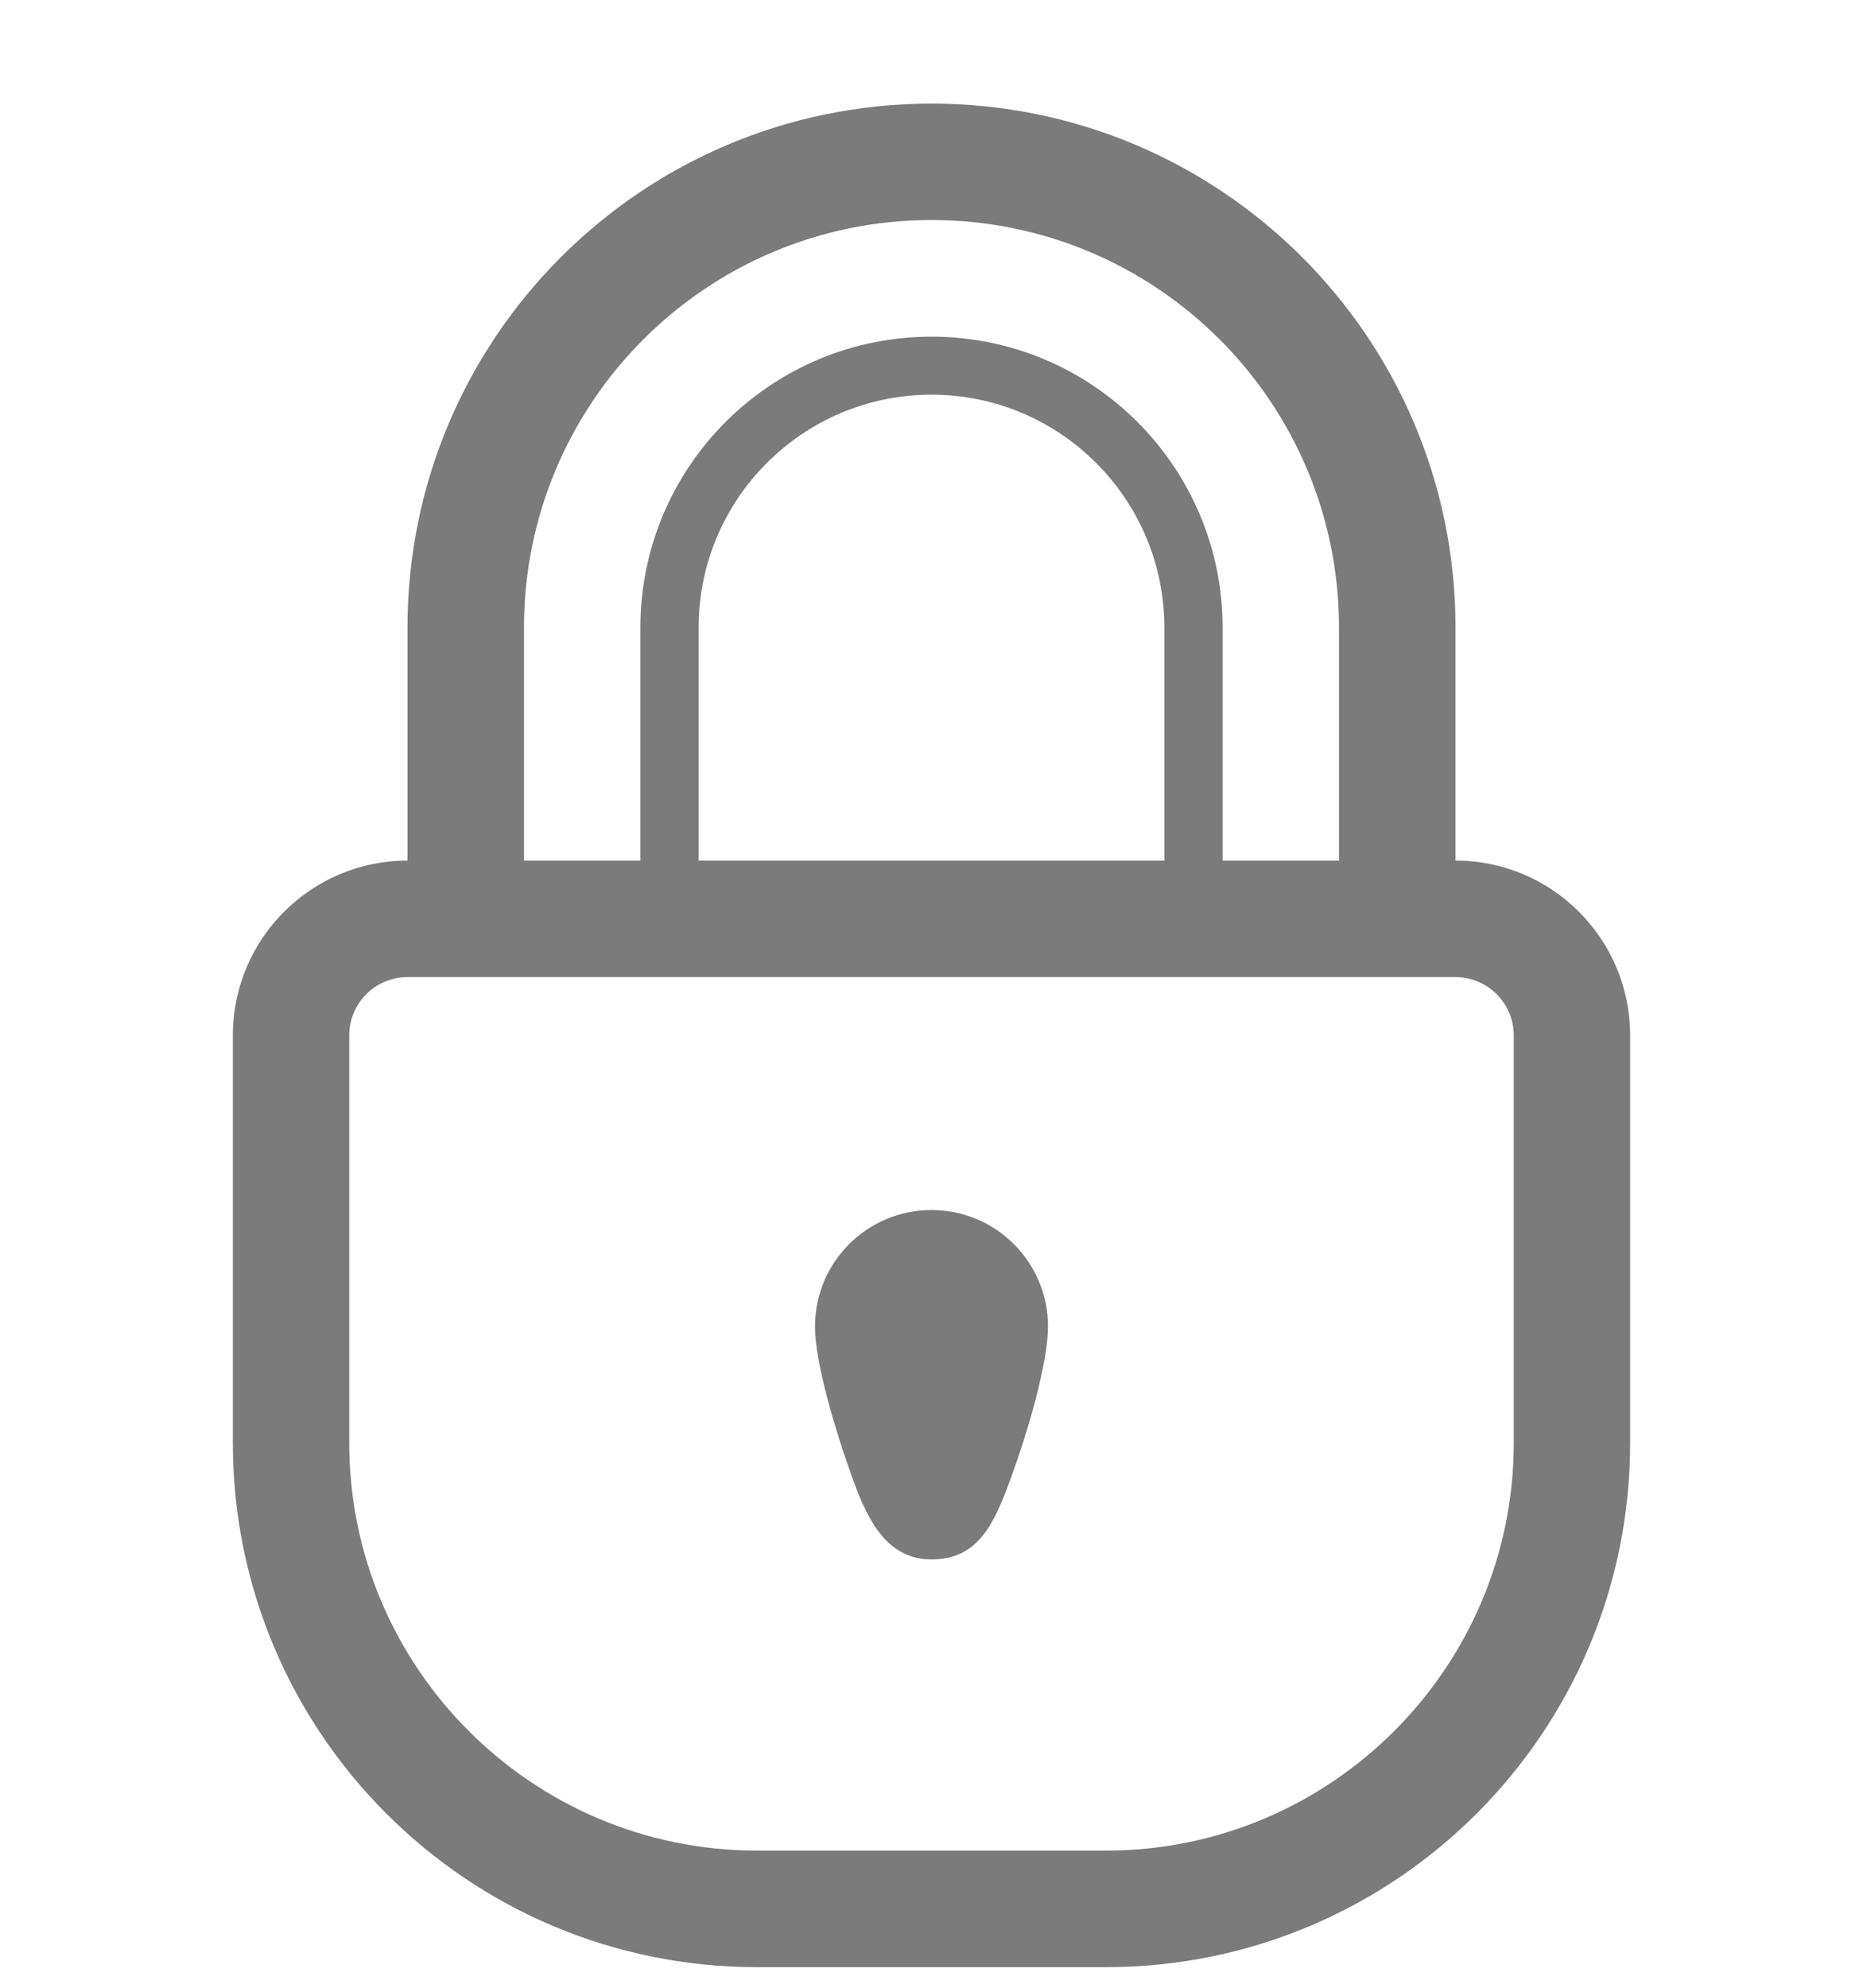 <svg width="15" height="16" viewBox="0 0 15 16" fill="none" xmlns="http://www.w3.org/2000/svg">
<g clip-path="url(#clip0_3837_3898)">
<path d="M11.719 6.927V5.052C11.719 2.722 9.83 0.834 7.5 0.834C5.17 0.834 3.281 2.722 3.281 5.052V6.927C2.505 6.927 1.875 7.557 1.875 8.334V9.74V10.209V11.146V11.615C1.875 13.945 3.764 15.834 6.094 15.834H8.906C11.236 15.834 13.125 13.945 13.125 11.615V11.146V10.209V9.74V8.334C13.125 7.557 12.495 6.927 11.719 6.927ZM4.219 5.052C4.219 3.24 5.688 1.771 7.5 1.771C9.312 1.771 10.781 3.24 10.781 5.052V6.927H9.844V5.053C9.844 3.759 8.795 2.71 7.5 2.71C6.205 2.71 5.156 3.759 5.156 5.053V6.927H4.219V5.052ZM9.375 5.052V5.054V6.927H5.625V5.053V5.052C5.625 4.017 6.465 3.177 7.5 3.177C8.535 3.177 9.375 4.017 9.375 5.052ZM12.188 9.74V10.209V11.146V11.615C12.188 13.424 10.715 14.896 8.906 14.896H6.094C4.285 14.896 2.812 13.424 2.812 11.615V11.146V10.209V9.74V8.334C2.812 8.075 3.022 7.865 3.281 7.865C3.594 7.865 3.906 7.865 4.219 7.865H10.781C11.093 7.865 11.406 7.865 11.719 7.865C11.977 7.865 12.188 8.075 12.188 8.334V9.74Z" fill="#7B7B7B"/>
<path d="M7.5 9.74C6.982 9.74 6.562 10.159 6.562 10.678C6.562 10.962 6.719 11.502 6.875 11.93C7.003 12.278 7.163 12.552 7.5 12.552C7.867 12.552 7.997 12.281 8.125 11.935C8.284 11.506 8.438 10.963 8.438 10.678C8.438 10.159 8.018 9.74 7.5 9.74Z" fill="#7B7B7B"/>
</g>
<defs>
<clipPath id="clip0_3837_3898">
<rect width="15" height="15" fill="white" transform="translate(0 0.834)"/>
</clipPath>
</defs>
</svg>
